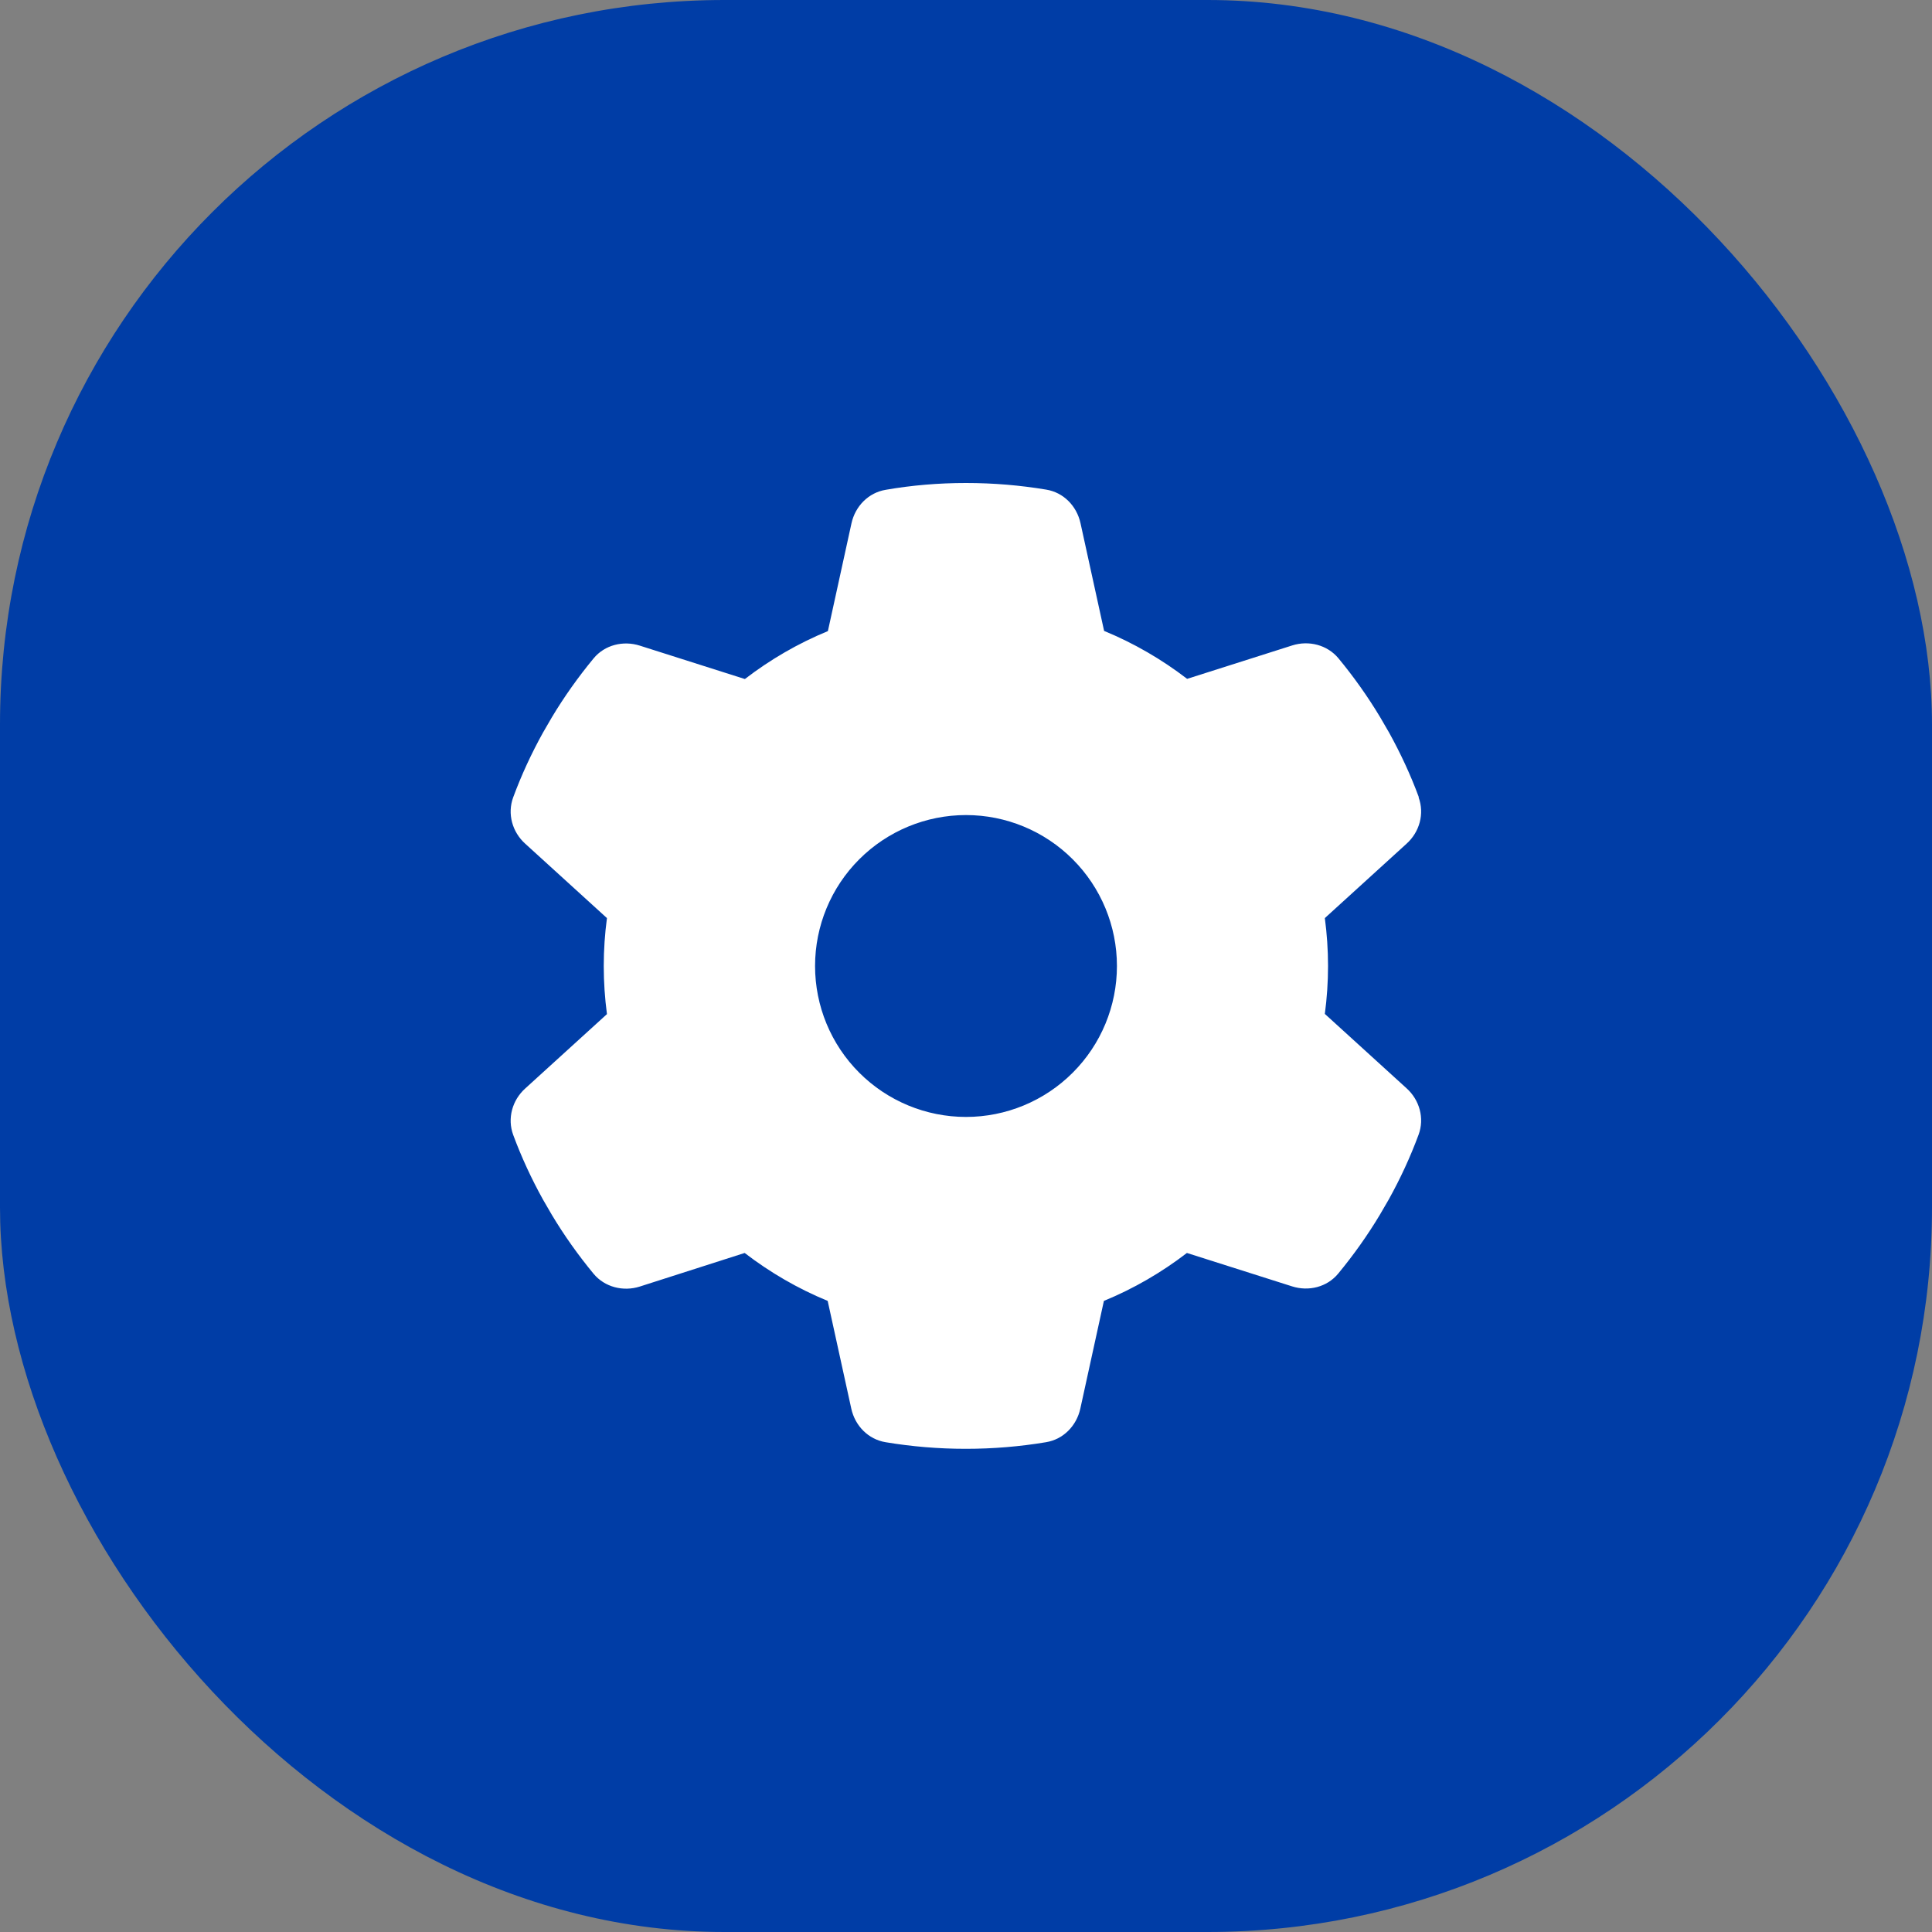<svg xmlns="http://www.w3.org/2000/svg" width="64" height="64" viewBox="0 0 64 64" fill="none"><rect x="0" y="0" width="64" height="64" fill="#808080" stroke="none"/><rect width="64" height="64" rx="24" fill="#003DA6"></rect><g clip-path="url(#clip0_372_57)"><path d="M46.993 26.413C47.193 26.956 47.025 27.562 46.593 27.95L43.887 30.413C43.956 30.931 43.993 31.462 43.993 32C43.993 32.538 43.956 33.069 43.887 33.587L46.593 36.05C47.025 36.438 47.193 37.044 46.993 37.587C46.718 38.331 46.387 39.044 46.006 39.731L45.712 40.237C45.3 40.925 44.837 41.575 44.331 42.188C43.962 42.638 43.35 42.788 42.8 42.612L39.318 41.506C38.481 42.15 37.556 42.688 36.568 43.094L35.787 46.663C35.662 47.231 35.225 47.681 34.65 47.775C33.787 47.919 32.9 47.994 31.993 47.994C31.087 47.994 30.2 47.919 29.337 47.775C28.762 47.681 28.325 47.231 28.2 46.663L27.418 43.094C26.431 42.688 25.506 42.15 24.668 41.506L21.193 42.619C20.643 42.794 20.031 42.638 19.662 42.194C19.156 41.581 18.693 40.931 18.281 40.244L17.987 39.737C17.606 39.05 17.275 38.337 17 37.594C16.8 37.05 16.968 36.444 17.4 36.056L20.106 33.594C20.037 33.069 20 32.538 20 32C20 31.462 20.037 30.931 20.106 30.413L17.4 27.95C16.968 27.562 16.8 26.956 17 26.413C17.275 25.669 17.606 24.956 17.987 24.269L18.281 23.762C18.693 23.075 19.156 22.425 19.662 21.812C20.031 21.363 20.643 21.212 21.193 21.387L24.675 22.494C25.512 21.85 26.437 21.312 27.425 20.906L28.206 17.337C28.331 16.769 28.768 16.319 29.343 16.225C30.206 16.075 31.093 16 32 16C32.906 16 33.793 16.075 34.656 16.219C35.231 16.312 35.668 16.762 35.793 17.331L36.575 20.9C37.562 21.306 38.487 21.844 39.325 22.488L42.806 21.381C43.356 21.206 43.968 21.363 44.337 21.806C44.843 22.419 45.306 23.069 45.718 23.756L46.012 24.262C46.393 24.95 46.725 25.663 47 26.406L46.993 26.413ZM32 37C33.326 37 34.597 36.473 35.535 35.535C36.473 34.598 37 33.326 37 32C37 30.674 36.473 29.402 35.535 28.465C34.597 27.527 33.326 27 32 27C30.674 27 29.402 27.527 28.464 28.465C27.526 29.402 27 30.674 27 32C27 33.326 27.526 34.598 28.464 35.535C29.402 36.473 30.674 37 32 37Z" fill="white"></path></g><defs><clipPath id="clip0_372_57"><rect width="32" height="32" fill="white" transform="translate(16 16)"></rect></clipPath></defs></svg>